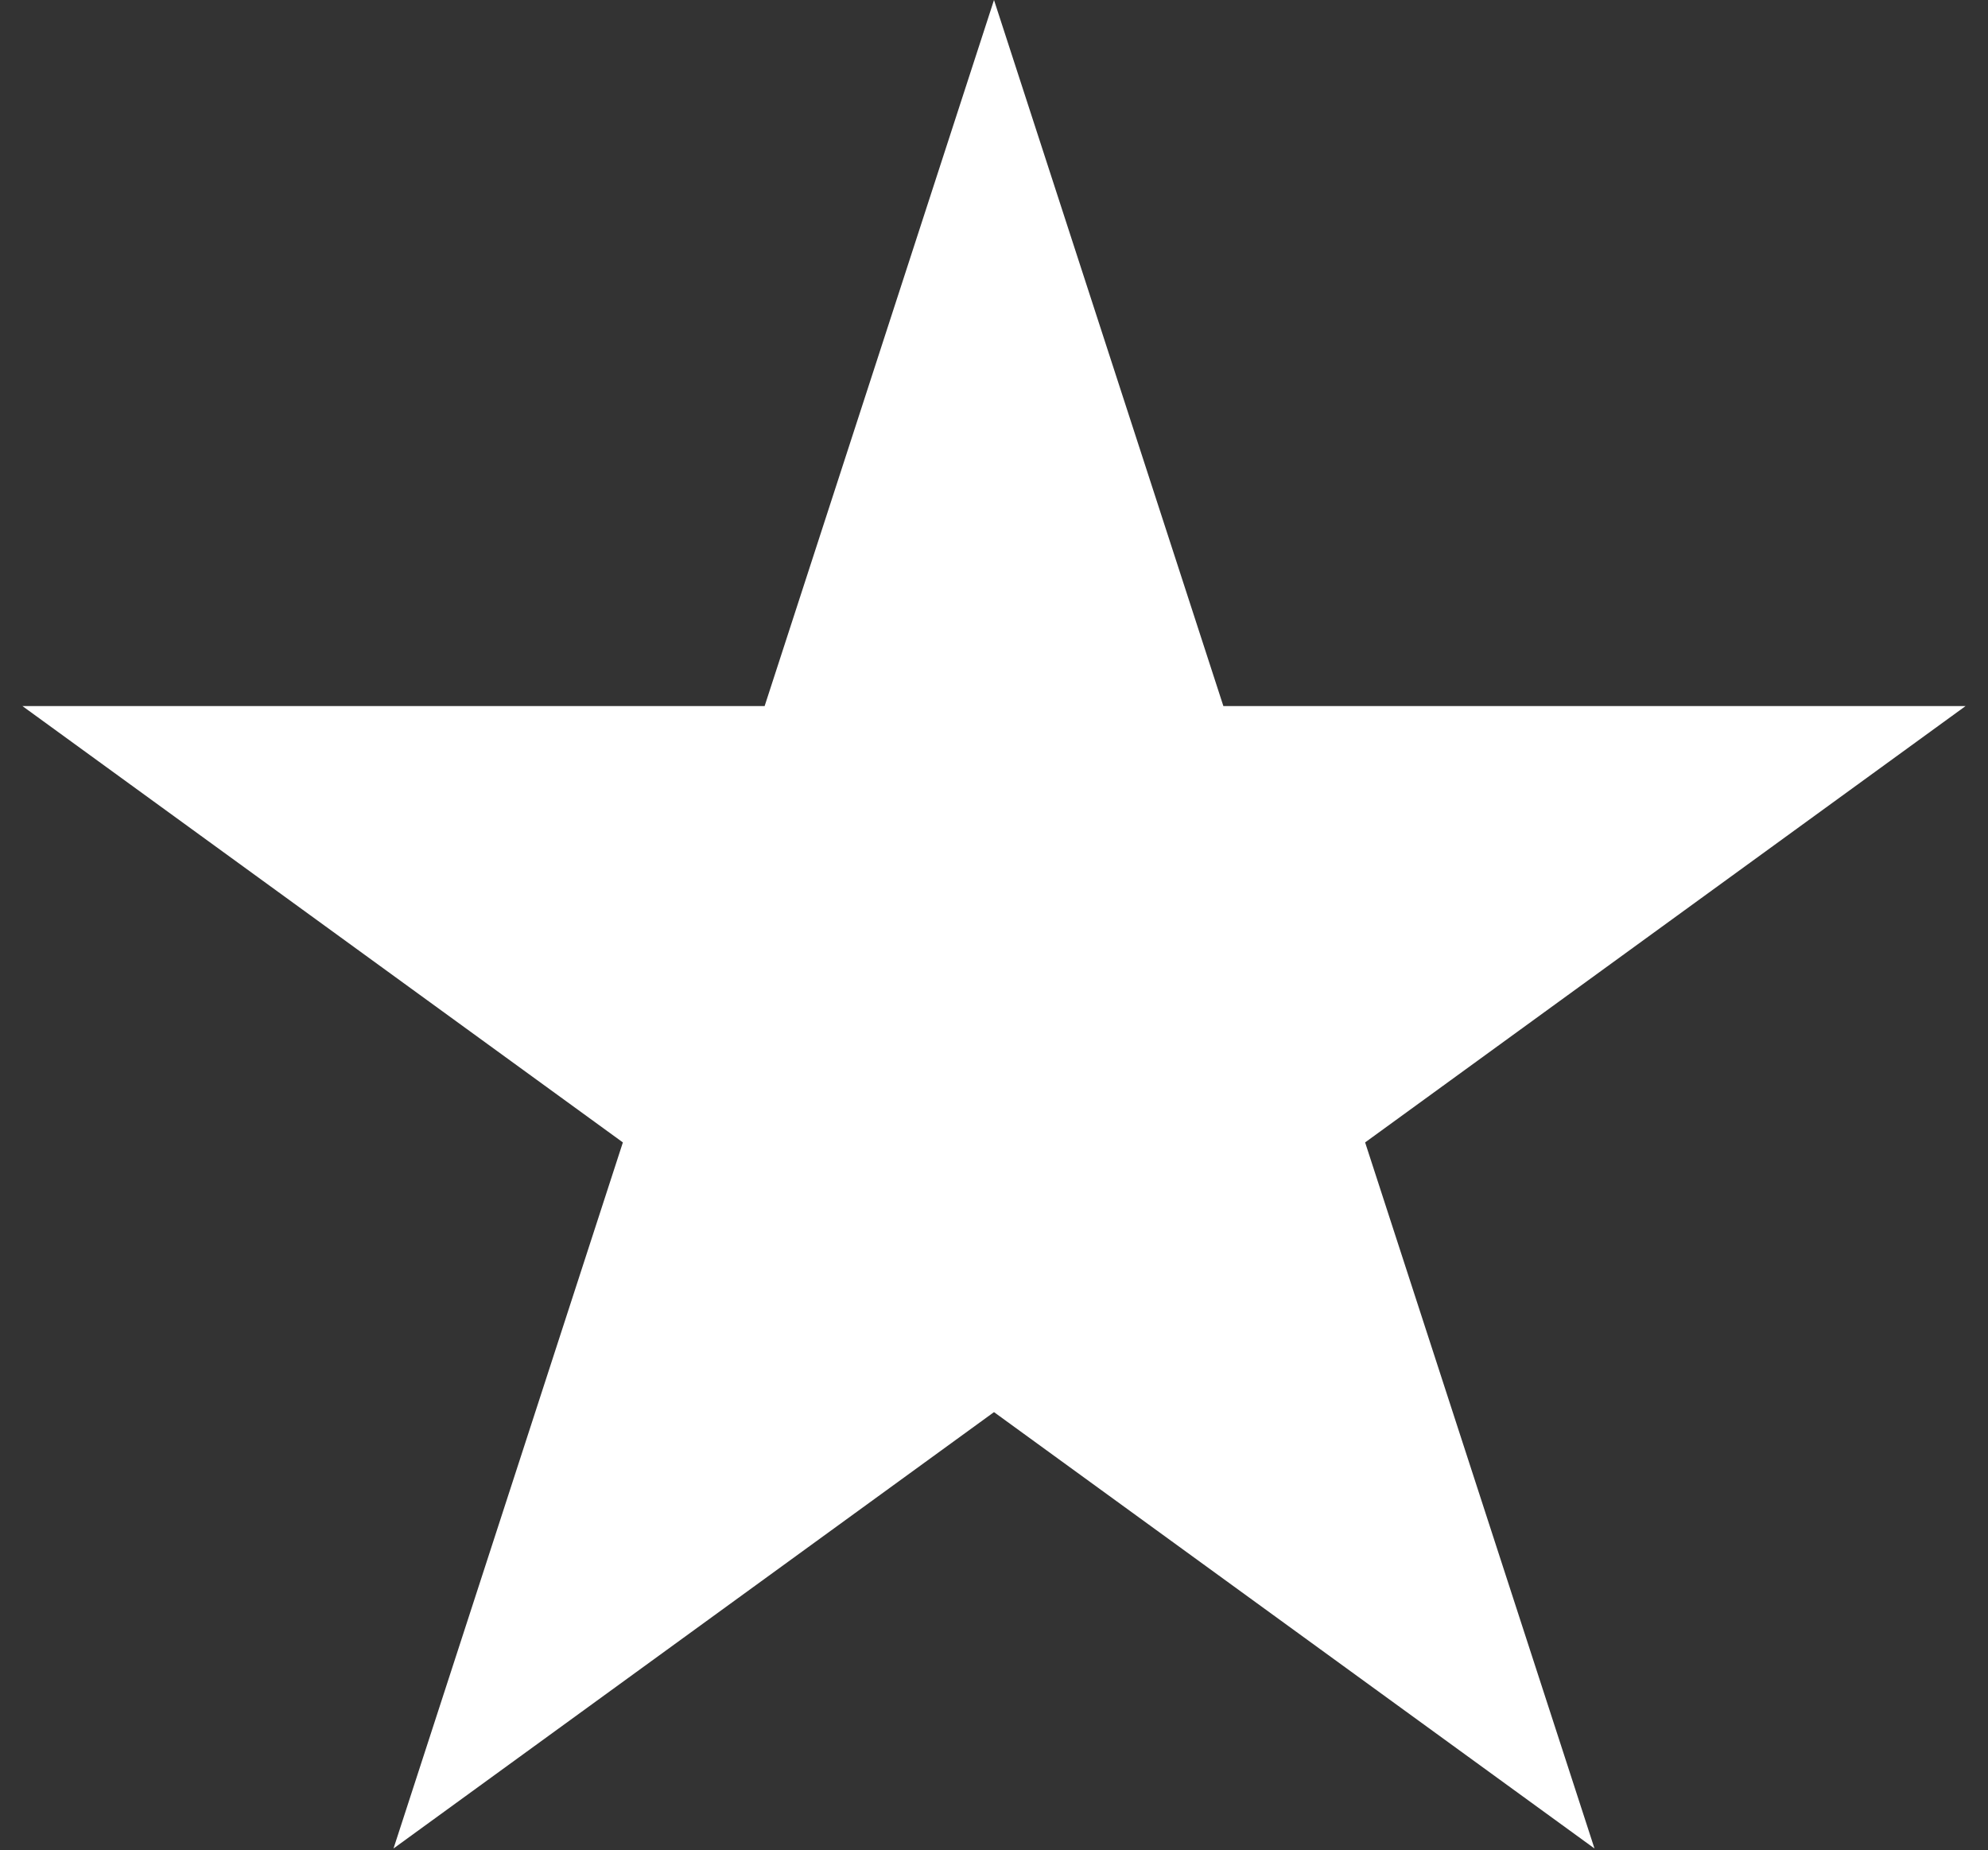 <svg width="72" height="67" viewBox="0 0 72 67" fill="none" xmlns="http://www.w3.org/2000/svg">
<rect x="0" y="0" width="72" height="67" fill="#333333" stroke="none"/>
<path d="M36 0L44.307 25.566H71.189L49.441 41.367L57.748 66.934L36 51.133L14.252 66.934L22.559 41.367L0.811 25.566H27.693L36 0Z" fill="white"/>
</svg>
